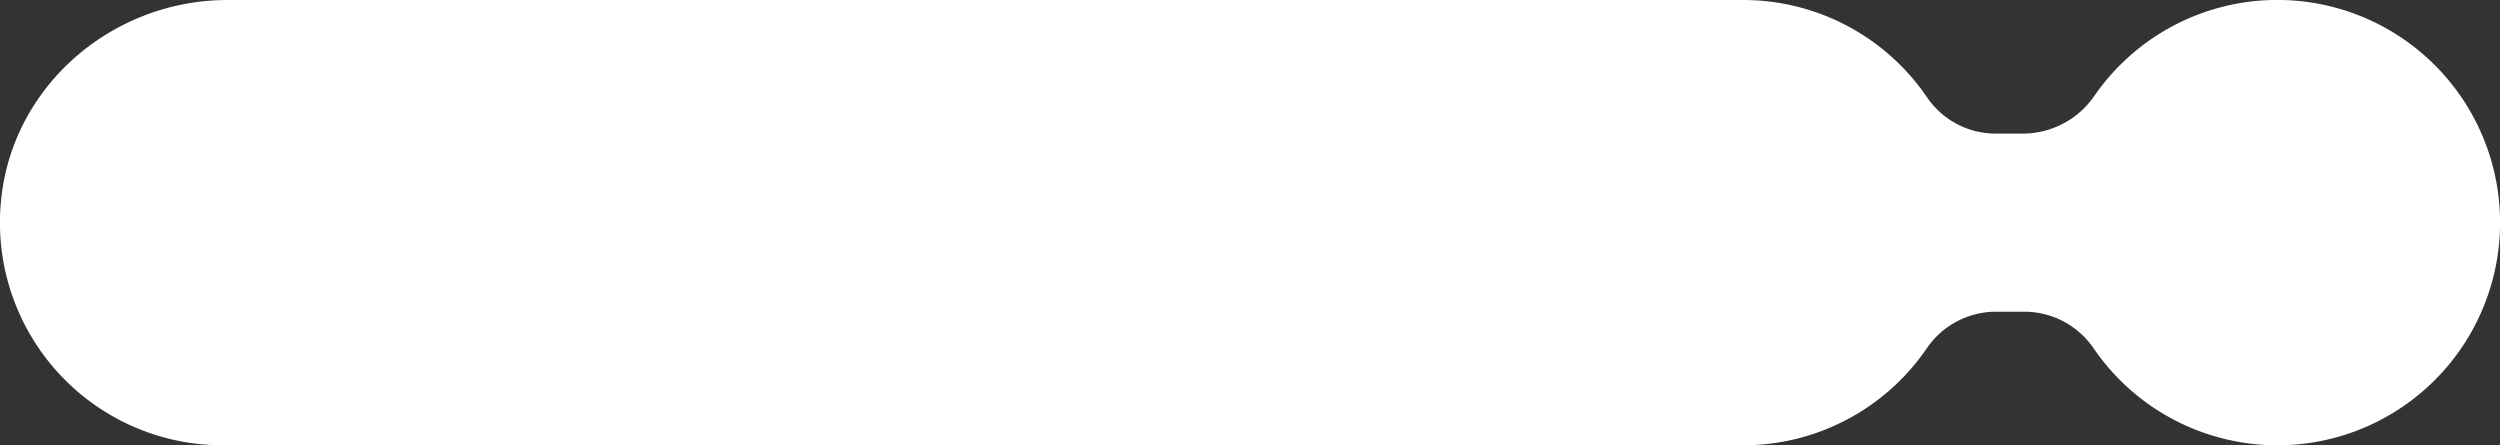 <svg xmlns="http://www.w3.org/2000/svg" width="285.948" height="50.933" viewBox="0 0 285.948 50.933">
  <rect x="0" y="0" width="285.948" height="50.933" fill="#333333" stroke="none"/>
  <path id="Path_583682" data-name="Path 583682" d="M193.419.164a25.446,25.446,0,0,0-23.84,10.761,9.937,9.937,0,0,1-8.128,4.354h-3.286a9.5,9.5,0,0,1-7.8-4.218A25.429,25.429,0,0,0,129.364,0H-43.959C-57.233,0-68.73,9.928-69.9,23.152A25.47,25.47,0,0,0-44.534,50.932h173.9a25.431,25.431,0,0,0,20.973-11.026,9.6,9.6,0,0,1,7.873-4.253h3.428a9.6,9.6,0,0,1,7.872,4.253A25.468,25.468,0,1,0,193.419.164" transform="translate(69.999 0)" fill="#fff"/>
</svg>
